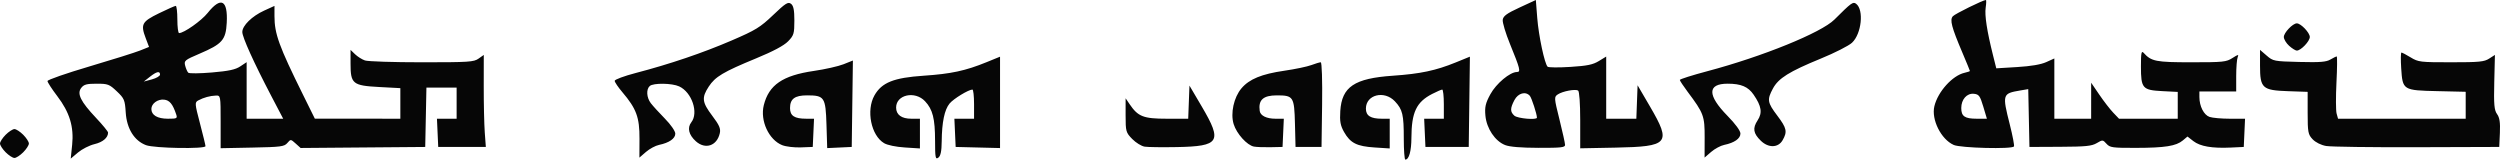 <?xml version="1.0" encoding="UTF-8" standalone="no"?>
<!-- Created with Inkscape (http://www.inkscape.org/) -->

<svg
   xmlns:dc="http://purl.org/dc/elements/1.1/"
   xmlns:cc="http://creativecommons.org/ns#"
   xmlns:rdf="http://www.w3.org/1999/02/22-rdf-syntax-ns#"
   xmlns:svg="http://www.w3.org/2000/svg"
   xmlns="http://www.w3.org/2000/svg"
   version="1.1"
   width="692.401"
   height="44.201"
   id="svg2">
  <defs
     id="defs6" />
  <g
     transform="translate(-106,-194.25)"
     id="g2987" />
  <path
     d="m 258.976,39.012 c -0.004,-6.166 -0.642,-8.69 -2.771,-10.965 -2.784,-2.974 -8.018,-1.839 -8.018,1.739 0,2.002 1.498,3.096 4.24,3.096 l 2.356,0 0,4.115 0,4.115 -4.178,-0.269 c -2.482,-0.16 -4.815,-0.644 -5.746,-1.193 -3.611,-2.127 -5.016,-9.098 -2.668,-13.236 2.022,-3.563 5.342,-4.89 13.627,-5.446 7.586,-0.509 11.577,-1.367 17.393,-3.737 l 3.758,-1.532 0,12.653 0,12.653 -6.146,-0.154 -6.146,-0.154 -0.176,-3.908 -0.176,-3.908 2.724,0 2.724,0 0,-4.043 c 0,-2.224 -0.202,-4.039 -0.45,-4.034 -1.103,0.022 -5.245,2.551 -6.329,3.866 -1.41,1.71 -2.13,5.172 -2.18,10.479 -0.025,2.727 -0.297,4.037 -0.935,4.513 -0.789,0.589 -0.9,0.018 -0.903,-4.651 z m 129.816,-0.606 c 0,-6.695 -0.324,-8.061 -2.452,-10.334 -2.932,-3.132 -8.041,-1.859 -8.041,2.003 0,1.987 1.302,2.807 4.458,2.807 l 2.138,0 0,4.115 0,4.115 -4.178,-0.269 c -4.941,-0.318 -6.731,-1.223 -8.468,-4.284 -1.011,-1.782 -1.224,-2.96 -1.045,-5.799 0.423,-6.726 3.894,-9.058 14.567,-9.79 7.603,-0.521 11.878,-1.425 17.414,-3.682 l 3.917,-1.597 -0.161,12.504 -0.161,12.504 -5.996,0 -5.996,0 -0.176,-3.908 -0.176,-3.908 2.724,0 2.724,0 0,-4.043 c 0,-2.224 -0.202,-4.039 -0.45,-4.034 -0.247,0.005 -1.504,0.551 -2.792,1.213 -4.368,2.246 -5.713,5.094 -5.738,12.155 -0.013,3.672 -0.672,6.03 -1.684,6.028 -0.236,-4.4e-4 -0.429,-2.608 -0.429,-5.795 z m -368.812,1.753 c 0.519,-5.068 -0.691,-9.037 -4.137,-13.561 -1.485,-1.949 -2.696,-3.819 -2.691,-4.155 0.005,-0.336 5.199,-2.144 11.542,-4.018 6.344,-1.874 12.67,-3.861 14.058,-4.416 l 2.524,-1.009 -0.921,-2.429 C 38.898,6.725 39.284,5.999 44.023,3.684 46.332,2.556 48.423,1.63 48.67,1.626 c 0.247,-0.005 0.45,1.69 0.45,3.765 0,2.075 0.217,3.773 0.482,3.773 1.341,0 6.177,-3.407 7.903,-5.568 3.693,-4.623 5.626,-3.635 5.291,2.704 -0.252,4.763 -1.24,5.887 -7.531,8.571 -4.129,1.762 -4.342,1.94 -3.977,3.333 0.212,0.809 0.595,1.679 0.851,1.932 0.257,0.255 3.191,0.227 6.561,-0.062 4.688,-0.402 6.501,-0.792 7.852,-1.69 l 1.756,-1.167 0,7.832 0,7.832 5.061,0 5.061,0 -3.317,-6.334 c -4.789,-9.145 -8.005,-16.245 -8.005,-17.675 0,-1.769 2.673,-4.394 6.031,-5.924 l 2.877,-1.311 0,2.832 c 0,4.898 1.231,8.287 7.916,21.799 l 3.262,6.594 11.842,0.01 11.842,0.01 0,-4.233 0,-4.233 -5.839,-0.313 C 97.682,23.708 97.088,23.224 97.088,17.628 l 0,-3.815 1.257,1.213 c 0.691,0.667 1.923,1.44 2.737,1.719 0.814,0.278 7.902,0.506 15.751,0.506 13.09,0 14.39,-0.084 15.712,-1.02 l 1.442,-1.02 -0.012,8.701 c -0.007,4.786 0.122,10.52 0.285,12.744 l 0.297,4.043 -6.593,0 -6.593,0 -0.176,-3.908 -0.176,-3.908 2.724,0 2.724,0 0,-4.312 0,-4.312 -4.182,0 -4.182,0 -0.166,8.22 -0.166,8.22 -17.256,0.143 -17.256,0.143 -1.373,-1.234 c -1.371,-1.233 -1.373,-1.233 -2.31,-0.143 -0.851,0.991 -1.739,1.107 -9.702,1.265 l -8.765,0.175 0,-7.317 c 0,-7.244 -0.013,-7.316 -1.349,-7.263 -1.61,0.064 -3.352,0.544 -4.824,1.329 -1.026,0.547 -1.005,0.848 0.45,6.382 0.839,3.194 1.526,6.028 1.526,6.299 0,0.83 -14.157,0.593 -16.468,-0.275 -3.26,-1.225 -5.341,-4.576 -5.622,-9.056 -0.217,-3.454 -0.407,-3.905 -2.47,-5.854 -2.081,-1.966 -2.467,-2.112 -5.592,-2.112 -2.756,0 -3.518,0.208 -4.26,1.16 -1.249,1.604 -0.175,3.778 4.109,8.319 1.827,1.936 3.322,3.765 3.322,4.064 0,1.416 -1.447,2.647 -3.758,3.195 -1.396,0.332 -3.448,1.371 -4.56,2.309 l -2.022,1.706 0.387,-3.773 z M 48.795,31.669 c -0.953,-2.855 -1.824,-3.912 -3.352,-4.072 -1.778,-0.186 -3.519,1.095 -3.519,2.59 0,1.704 1.685,2.695 4.58,2.695 2.516,0 2.669,-0.081 2.291,-1.213 z M 44.323,20.663 c 0,-1.074 -0.936,-0.873 -2.815,0.606 l -1.682,1.324 2.248,-0.606 c 1.237,-0.333 2.248,-0.929 2.248,-1.324 z m 132.788,17.74 c 0.026,-5.897 -0.856,-8.295 -4.731,-12.858 -1.178,-1.386 -2.141,-2.81 -2.141,-3.162 0,-0.353 2.631,-1.329 5.846,-2.169 9.441,-2.467 18.516,-5.542 26.532,-8.992 6.685,-2.876 7.928,-3.639 11.502,-7.05 3.449,-3.293 4.137,-3.727 4.947,-3.124 0.698,0.52 0.94,1.723 0.94,4.66 0,3.601 -0.157,4.119 -1.743,5.743 -1.159,1.187 -4.123,2.766 -8.844,4.712 -9.128,3.762 -11.34,5.081 -13.132,7.83 -2.005,3.075 -1.853,4.328 0.981,8.079 1.951,2.582 2.371,3.551 2.09,4.816 -0.78,3.508 -4.012,4.599 -6.637,2.24 -1.973,-1.774 -2.44,-3.735 -1.253,-5.258 2.063,-2.648 0.153,-8.304 -3.355,-9.935 -1.989,-0.925 -7.176,-0.994 -8.161,-0.109 -1.029,0.925 -0.888,3.204 0.295,4.758 0.558,0.733 2.312,2.655 3.897,4.27 1.644,1.675 2.883,3.465 2.883,4.165 0,1.354 -1.71,2.538 -4.497,3.112 -0.989,0.204 -2.619,1.08 -3.621,1.946 l -1.822,1.575 0.023,-5.251 z m 295.009,-0.275 c 0.019,-6.02 -0.255,-6.756 -4.717,-12.712 -1.189,-1.586 -2.161,-3.061 -2.161,-3.277 0,-0.216 3.44,-1.307 7.645,-2.424 15.252,-4.051 31.535,-10.665 35.163,-14.283 4.714,-4.7 5.159,-5.025 6.011,-4.389 2.216,1.653 1.521,8.309 -1.126,10.792 -0.886,0.832 -4.762,2.803 -8.613,4.38 -8.802,3.606 -11.758,5.452 -13.291,8.299 -1.668,3.098 -1.545,3.872 1.194,7.497 2.633,3.485 2.845,4.458 1.482,6.827 -1.222,2.125 -3.918,2.192 -6.024,0.15 -2.105,-2.042 -2.333,-3.466 -0.905,-5.642 1.382,-2.106 1.101,-3.927 -1.1,-7.129 -1.52,-2.212 -3.48,-3.038 -7.2,-3.038 -5.639,0 -5.65,3.186 -0.032,8.908 2.191,2.231 3.584,4.138 3.584,4.905 0,1.383 -1.685,2.56 -4.497,3.14 -0.989,0.204 -2.616,1.077 -3.615,1.941 l -1.816,1.57 0.017,-5.515 z m -255.474,2.082 c -3.724,-1.482 -6.175,-6.802 -5.106,-11.08 1.402,-5.608 5.226,-8.226 13.846,-9.48 3.097,-0.45 6.801,-1.284 8.231,-1.853 l 2.601,-1.034 -0.161,11.968 -0.161,11.968 -3.397,0.16 -3.397,0.16 -0.201,-6.539 c -0.232,-7.555 -0.573,-8.067 -5.369,-8.067 -3.417,0 -4.725,0.976 -4.725,3.523 0,2.14 1.225,2.945 4.484,2.945 l 2.164,0 -0.176,3.908 -0.176,3.908 -3.298,0.126 c -1.814,0.069 -4.135,-0.207 -5.159,-0.615 z m 100.375,0.408 c -0.891,-0.141 -2.442,-1.098 -3.448,-2.128 -1.74,-1.781 -1.828,-2.101 -1.826,-6.57 l 0.002,-4.698 1.129,1.665 c 2.318,3.418 3.808,3.995 10.316,3.995 l 5.892,0 0.173,-4.585 0.173,-4.585 3.448,5.859 c 5.701,9.689 4.924,10.94 -6.933,11.165 -4.019,0.076 -8.036,0.024 -8.927,-0.117 z m 30.279,-0.016 c -1.908,-0.349 -4.812,-3.564 -5.628,-6.231 -0.918,-3.001 0.048,-7.413 2.17,-9.914 2.167,-2.554 5.593,-3.959 11.869,-4.867 2.965,-0.429 6.326,-1.131 7.468,-1.56 1.142,-0.429 2.319,-0.78 2.615,-0.78 0.306,0 0.468,5.053 0.376,11.724 l -0.162,11.724 -3.598,0 -3.598,0 -0.162,-6.469 c -0.187,-7.441 -0.427,-7.816 -5.006,-7.816 -3.796,0 -5.18,1.255 -4.755,4.312 0.182,1.311 1.895,2.156 4.368,2.156 l 2.31,0 -0.176,3.908 -0.176,3.908 -3.298,0.073 c -1.814,0.04 -3.892,-0.036 -4.618,-0.169 z m 69.563,-0.424 c -2.786,-1.089 -5.135,-4.586 -5.462,-8.131 -0.222,-2.406 0.021,-3.461 1.368,-5.936 1.614,-2.965 5.436,-6.166 7.363,-6.166 1.108,0 0.893,-0.865 -1.93,-7.778 -1.202,-2.944 -2.105,-5.95 -2.007,-6.681 0.142,-1.051 1.121,-1.764 4.676,-3.407 l 4.497,-2.078 0.39,4.986 c 0.386,4.939 2.034,12.681 2.871,13.493 0.239,0.232 3.067,0.255 6.284,0.052 4.686,-0.296 6.256,-0.618 7.896,-1.618 l 2.046,-1.249 0,8.608 0,8.609 4.174,0 4.174,0 0.173,-4.631 0.173,-4.631 3.448,5.903 c 5.953,10.192 5.208,11.077 -9.567,11.365 l -9.771,0.19 0,-7.84 c 0,-4.555 -0.247,-7.977 -0.589,-8.167 -0.83,-0.461 -4.295,0.2 -5.609,1.07 -1.064,0.705 -1.049,0.945 0.45,6.95 0.854,3.421 1.552,6.593 1.552,7.048 0,0.701 -1.128,0.825 -7.345,0.807 -4.894,-0.014 -7.983,-0.27 -9.255,-0.768 z m 8.806,-7.597 c 0,-0.955 -1.465,-5.466 -1.959,-6.033 -1.163,-1.336 -3.251,-0.769 -4.269,1.16 -1.213,2.298 -1.218,3.255 -0.025,4.327 0.881,0.792 6.253,1.262 6.253,0.547 z m 115.423,7.559 c -3.503,-1.562 -6.233,-7.033 -5.349,-10.718 0.967,-4.031 5.002,-8.502 8.358,-9.259 0.818,-0.185 1.488,-0.41 1.488,-0.501 0,-0.091 -0.93,-2.356 -2.067,-5.035 C 540.487,7.482 539.963,5.478 540.871,4.495 541.507,3.805 549.246,0 550.012,0 c 0.142,0 0.116,0.947 -0.056,2.105 -0.319,2.136 0.352,6.505 2.018,13.151 l 0.919,3.667 5.791,-0.352 c 3.812,-0.232 6.559,-0.699 8.039,-1.368 l 2.249,-1.016 0,8.347 0,8.347 5.097,0 5.097,0 0.002,-4.986 0.002,-4.986 2.247,3.3 c 1.236,1.815 2.971,4.059 3.857,4.986 l 1.61,1.686 8.133,0 8.133,0 0,-3.712 0,-3.712 -4.263,-0.217 c -5.512,-0.28 -5.931,-0.764 -5.931,-6.849 0,-3.75 0.136,-4.431 0.75,-3.749 2.129,2.366 3.357,2.608 13.232,2.608 8.843,0 9.649,-0.084 11.369,-1.185 1.596,-1.022 1.795,-1.053 1.442,-0.225 -0.225,0.528 -0.41,2.88 -0.41,5.228 l 0,4.268 -5.097,0 -5.097,0 0,1.537 c 0,2.548 1.236,4.971 2.811,5.509 0.805,0.275 3.347,0.501 5.649,0.501 l 4.184,0 -0.176,3.908 -0.176,3.908 -3.598,0.171 c -5.169,0.245 -8.479,-0.325 -10.354,-1.782 l -1.638,-1.273 -1.291,1.083 c -1.853,1.555 -4.941,2.044 -13.003,2.058 -6.539,0.012 -7.181,-0.078 -8.138,-1.14 -1.016,-1.128 -1.075,-1.132 -2.697,-0.176 -1.394,0.821 -3.013,0.984 -10.15,1.019 l -8.491,0.042 -0.166,-8.008 -0.166,-8.008 -2.221,0.375 c -4.944,0.834 -5.009,1.046 -2.885,9.439 0.787,3.111 1.305,5.84 1.151,6.064 -0.546,0.795 -14.777,0.438 -16.698,-0.419 z m 8.192,-10.628 c -0.887,-2.965 -1.198,-3.389 -2.593,-3.535 -1.947,-0.203 -3.5,1.549 -3.5,3.951 0,2.285 0.966,2.953 4.27,2.953 l 2.831,0 z m 94.973,10.925 c -1.418,-0.247 -2.918,-0.991 -3.747,-1.858 -1.261,-1.317 -1.383,-1.964 -1.383,-7.291 l 0,-5.846 -5.45,-0.188 c -7.118,-0.246 -7.741,-0.817 -7.741,-7.087 l 0,-4.354 1.836,1.583 c 1.792,1.545 2.009,1.588 9.022,1.764 5.794,0.146 7.466,0.015 8.635,-0.674 0.798,-0.47 1.583,-0.854 1.745,-0.854 0.162,0 0.132,3.237 -0.067,7.194 -0.199,3.957 -0.182,7.838 0.038,8.625 l 0.4,1.431 17.677,0 17.677,0 0,-3.73 0,-3.73 -7.775,-0.178 c -9.625,-0.22 -9.696,-0.265 -10.088,-6.349 -0.154,-2.387 -0.122,-4.34 0.071,-4.34 0.193,0 1.344,0.606 2.559,1.348 2.113,1.289 2.6,1.348 11.177,1.348 7.838,0 9.168,-0.129 10.559,-1.02 l 1.592,-1.02 -0.182,7.539 c -0.15,6.193 -0.011,7.774 0.775,8.853 0.705,0.968 0.911,2.339 0.782,5.205 l -0.176,3.892 -22.785,0.076 c -12.532,0.042 -23.849,-0.11 -25.149,-0.336 z M 634.001,12.692 c -0.809,-0.728 -1.472,-1.83 -1.472,-2.45 0,-1.181 2.472,-3.773 3.598,-3.773 1.126,0 3.598,2.593 3.598,3.773 0,1.181 -2.472,3.773 -3.598,3.773 -0.36,0 -1.316,-0.595 -2.126,-1.323 z M 1.571,42.178 C 0.707,41.314 0,40.221 0,39.75 0,39.278 0.707,38.185 1.571,37.321 2.436,36.457 3.529,35.75 4,35.75 c 0.471,0 1.564,0.707 2.429,1.571 C 7.293,38.185 8,39.278 8,39.75 8,40.221 7.293,41.314 6.429,42.178 5.564,43.043 4.471,43.75 4,43.75 c -0.471,0 -1.564,-0.707 -2.429,-1.571 z"
     id="path2999"
     style="fill:#060606" />
</svg>
